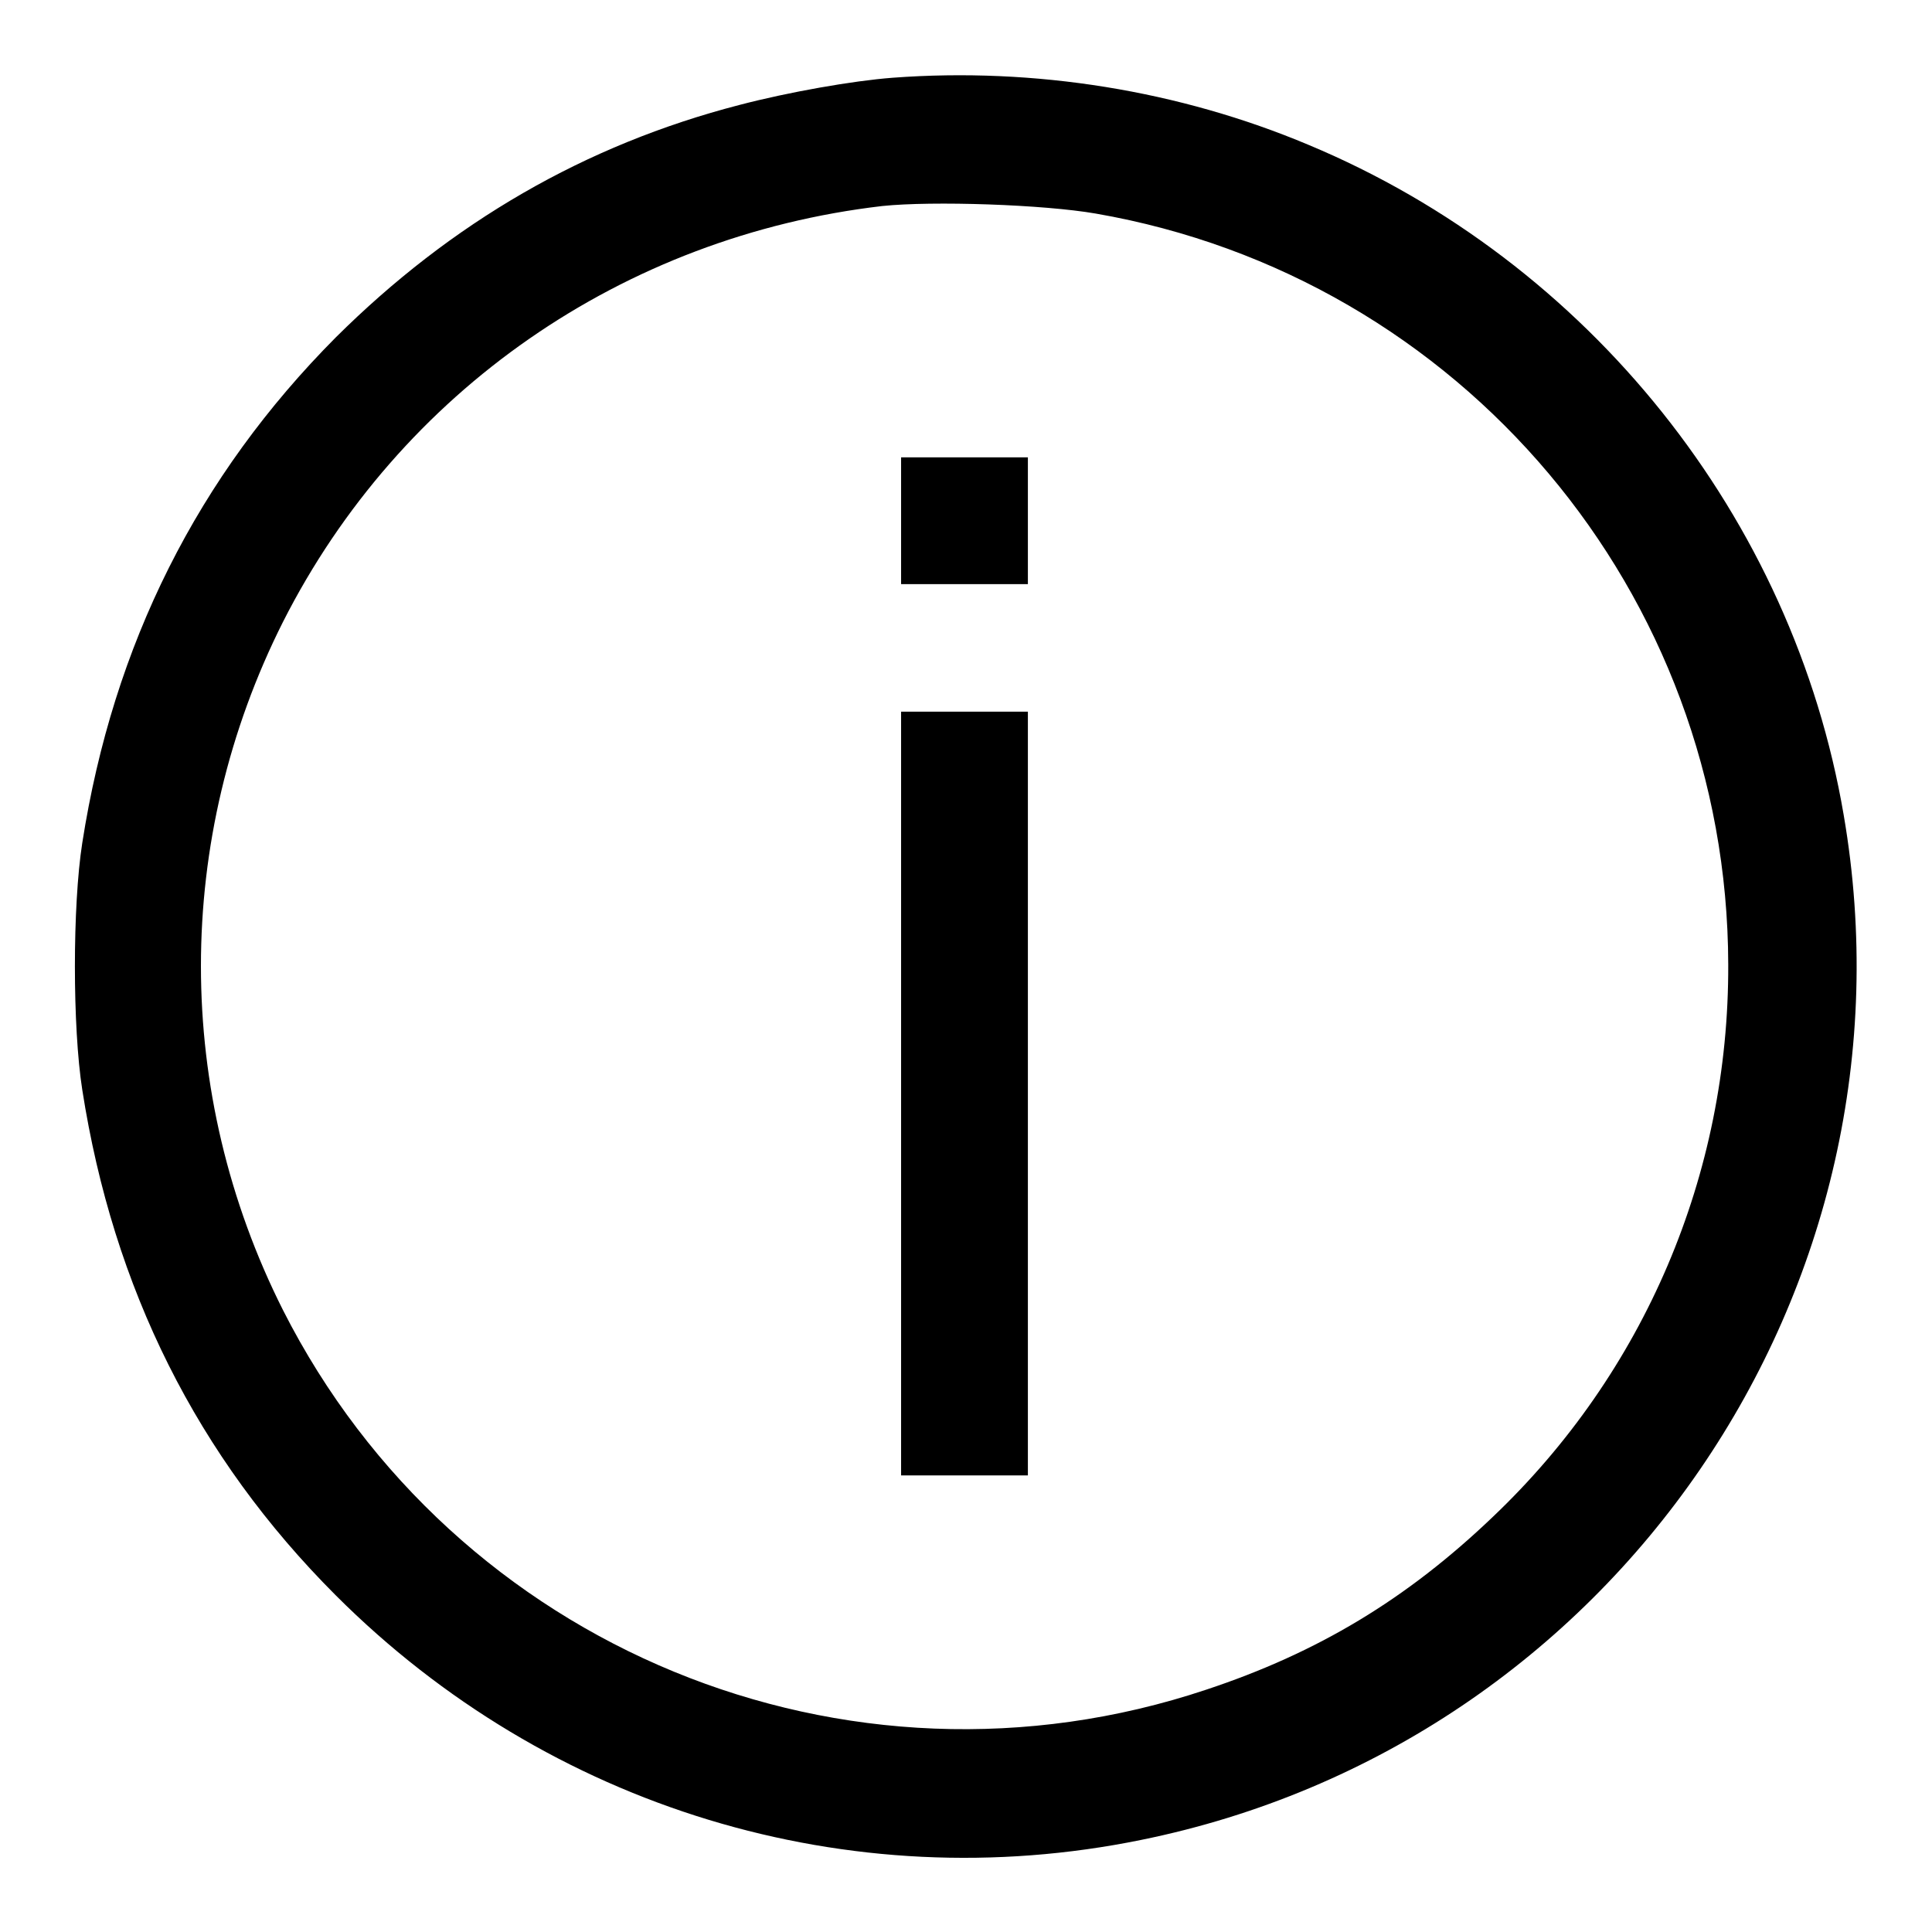<?xml version="1.0" encoding="utf-8"?>
<!-- Svg Vector Icons : http://www.onlinewebfonts.com/icon -->
<!DOCTYPE svg PUBLIC "-//W3C//DTD SVG 1.1//EN" "http://www.w3.org/Graphics/SVG/1.1/DTD/svg11.dtd">
<svg version="1.1" xmlns="http://www.w3.org/2000/svg" xmlns:xlink="http://www.w3.org/1999/xlink" x="0px" y="0px" viewBox="0 0 256 256" enable-background="new 0 0 256 256" xml:space="preserve">
<g><g><g><path fill="#000000" d="M118.3,10.3c-5.3,0.4-13.8,1.9-20.3,3.6c-20.5,5.3-38.2,15.6-53.5,30.8c-18.3,18.4-29.5,40.7-33.6,67c-1.3,8.3-1.3,24.4,0,32.7c4.1,26.3,15.2,48.6,33.6,67c28.2,28.2,68,40.3,106.7,32.4c62.6-12.7,103.9-73,93.1-135.8c-6.7-39.4-33.8-73.3-70.9-88.8C156.3,12,137.1,8.9,118.3,10.3z M145.2,28.3c48.4,8.4,83.7,50.3,83.8,99.5c0.1,27.8-11.1,54.1-31.2,73.2c-11.4,10.9-23.2,18-38,22.9c-47.6,15.9-99.6-5.5-122.3-50.3c-14.5-28.8-14.5-62.4,0-91.2c15.5-30.6,45.1-51.1,79.4-55.1C123.6,26.6,138.3,27.1,145.2,28.3z"/><path fill="#000000" d="M119.4,69v8.4h8.4h8.4V69v-8.4h-8.4h-8.4V69z"/><path fill="#000000" d="M119.4,144.9v50.6h8.4h8.4v-50.6V94.3h-8.4h-8.4V144.9z"/></g></g></g>
</svg>